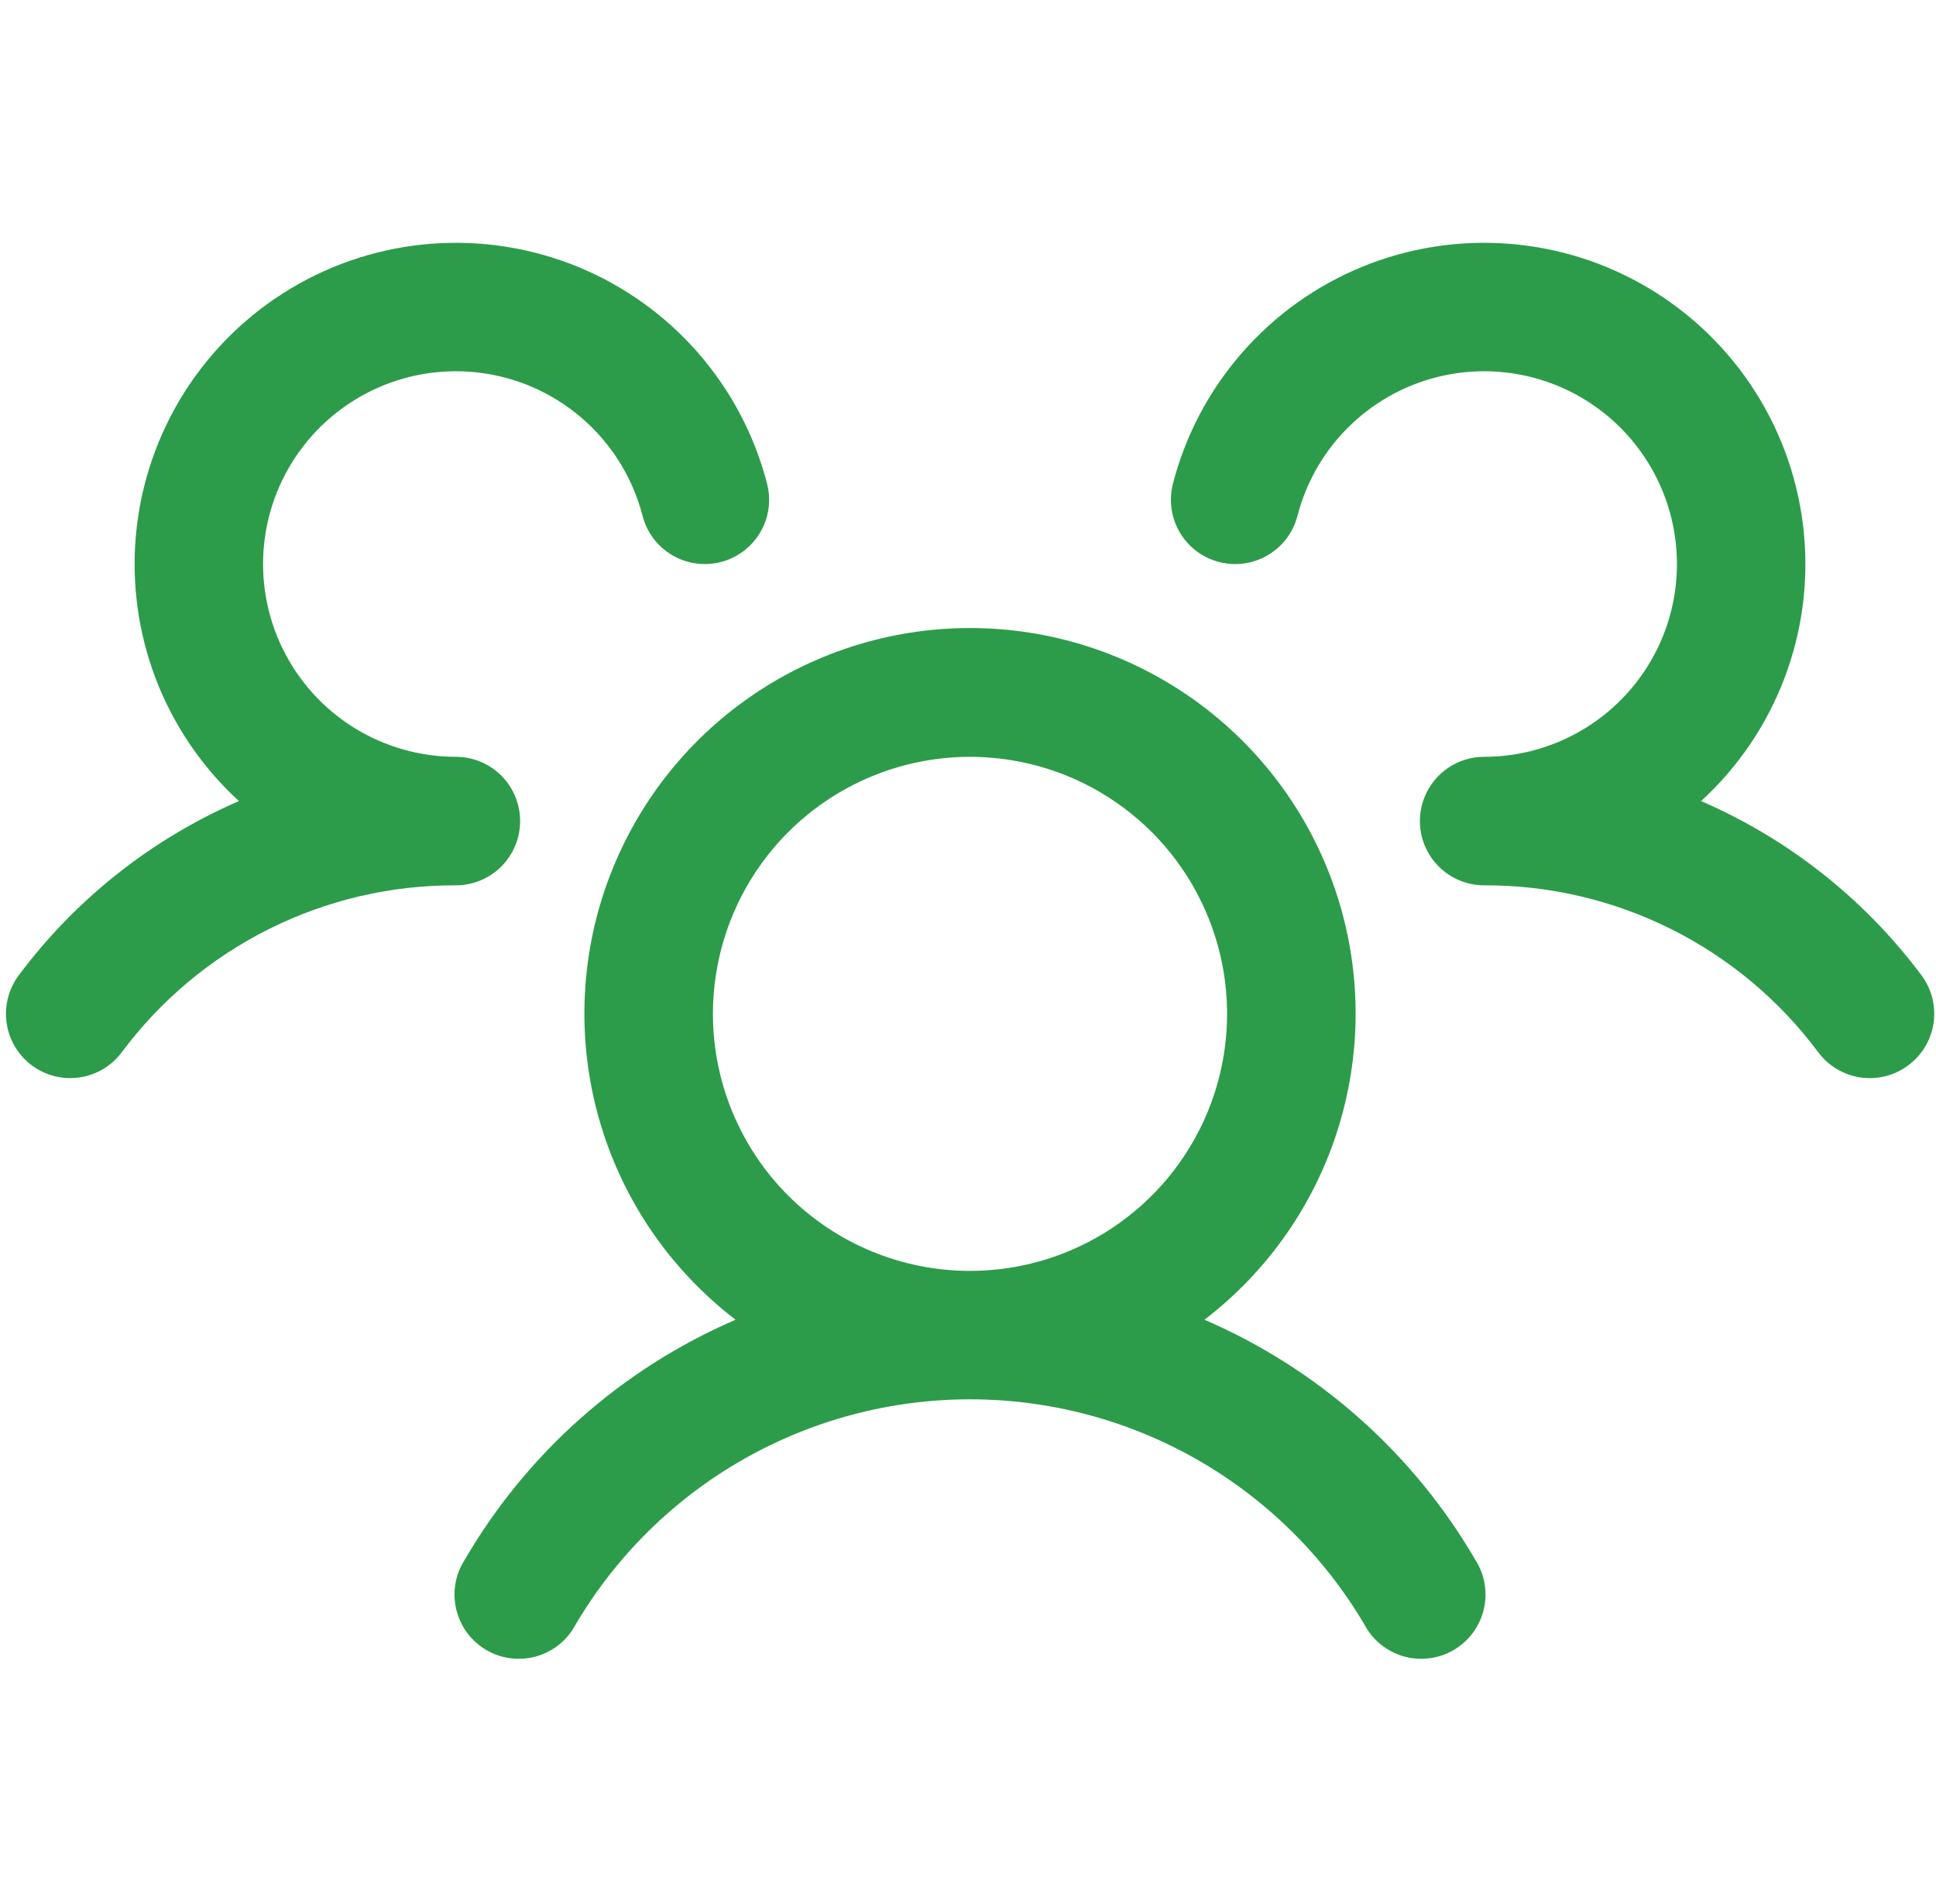 <svg width="61" height="60" viewBox="0 0 61 60" fill="none" xmlns="http://www.w3.org/2000/svg">
<path d="M60.128 33.569C59.916 33.729 59.673 33.845 59.416 33.911C59.158 33.977 58.89 33.991 58.627 33.954C58.364 33.916 58.11 33.827 57.882 33.692C57.653 33.556 57.453 33.377 57.293 33.164C56.073 31.524 54.484 30.192 52.655 29.278C50.826 28.363 48.808 27.891 46.763 27.899C46.365 27.899 45.976 27.782 45.644 27.561C45.312 27.341 45.053 27.028 44.898 26.661C44.793 26.412 44.739 26.145 44.739 25.874C44.739 25.604 44.793 25.336 44.898 25.087C45.053 24.72 45.312 24.407 45.644 24.187C45.976 23.967 46.365 23.849 46.763 23.849C47.9 23.849 49.013 23.53 49.977 22.929C50.941 22.328 51.717 21.468 52.218 20.448C52.718 19.428 52.922 18.288 52.806 17.158C52.691 16.027 52.261 14.952 51.565 14.054C50.87 13.156 49.936 12.47 48.87 12.076C47.804 11.682 46.65 11.595 45.537 11.824C44.424 12.053 43.398 12.59 42.575 13.374C41.752 14.157 41.165 15.155 40.881 16.255C40.814 16.513 40.698 16.755 40.538 16.968C40.378 17.18 40.177 17.359 39.948 17.494C39.719 17.63 39.465 17.718 39.202 17.755C38.938 17.793 38.67 17.777 38.413 17.711C38.155 17.644 37.913 17.528 37.7 17.368C37.488 17.208 37.309 17.008 37.174 16.778C37.039 16.549 36.95 16.296 36.913 16.032C36.876 15.769 36.891 15.501 36.957 15.243C37.352 13.717 38.096 12.305 39.133 11.118C40.169 9.931 41.468 9.002 42.926 8.405C44.384 7.809 45.962 7.561 47.533 7.681C49.104 7.801 50.625 8.286 51.976 9.098C53.326 9.91 54.469 11.025 55.312 12.356C56.156 13.687 56.677 15.197 56.834 16.764C56.992 18.332 56.781 19.915 56.219 21.387C55.657 22.859 54.76 24.18 53.598 25.244C56.351 26.436 58.745 28.328 60.541 30.732C60.7 30.945 60.816 31.188 60.882 31.446C60.948 31.704 60.962 31.972 60.923 32.236C60.885 32.5 60.795 32.753 60.659 32.982C60.522 33.211 60.342 33.41 60.128 33.569ZM46.49 49.162C46.636 49.392 46.735 49.65 46.779 49.919C46.823 50.189 46.813 50.465 46.748 50.73C46.683 50.995 46.565 51.245 46.401 51.463C46.237 51.681 46.031 51.864 45.794 52.001C45.558 52.138 45.296 52.225 45.025 52.258C44.754 52.291 44.479 52.269 44.217 52.193C43.955 52.117 43.71 51.988 43.499 51.816C43.288 51.643 43.113 51.429 42.987 51.187C41.711 49.027 39.894 47.237 37.716 45.993C35.537 44.749 33.072 44.096 30.563 44.096C28.055 44.096 25.59 44.749 23.411 45.993C21.232 47.237 19.416 49.027 18.14 51.187C18.013 51.429 17.839 51.643 17.628 51.816C17.416 51.988 17.172 52.117 16.91 52.193C16.648 52.269 16.372 52.291 16.101 52.258C15.83 52.225 15.569 52.138 15.332 52.001C15.096 51.864 14.889 51.681 14.726 51.463C14.562 51.245 14.444 50.995 14.379 50.73C14.314 50.465 14.303 50.189 14.347 49.919C14.392 49.65 14.49 49.392 14.637 49.162C16.6 45.788 19.593 43.134 23.177 41.588C21.16 40.044 19.678 37.907 18.939 35.477C18.2 33.047 18.241 30.447 19.056 28.042C19.871 25.636 21.419 23.547 23.483 22.067C25.548 20.587 28.023 19.791 30.563 19.791C33.103 19.791 35.579 20.587 37.643 22.067C39.707 23.547 41.255 25.636 42.071 28.042C42.886 30.447 42.926 33.047 42.187 35.477C41.448 37.907 39.966 40.044 37.95 41.588C41.533 43.134 44.527 45.788 46.49 49.162ZM30.563 40.049C32.165 40.049 33.731 39.574 35.063 38.684C36.395 37.794 37.434 36.529 38.047 35.049C38.66 33.569 38.82 31.94 38.508 30.369C38.195 28.798 37.424 27.354 36.291 26.222C35.158 25.089 33.715 24.317 32.144 24.005C30.572 23.692 28.944 23.853 27.463 24.466C25.983 25.079 24.718 26.117 23.828 27.449C22.938 28.781 22.463 30.347 22.463 31.949C22.463 34.097 23.317 36.158 24.836 37.677C26.355 39.196 28.415 40.049 30.563 40.049ZM16.388 25.874C16.388 25.337 16.175 24.822 15.795 24.442C15.415 24.062 14.9 23.849 14.363 23.849C13.227 23.849 12.114 23.53 11.149 22.929C10.185 22.328 9.409 21.468 8.909 20.448C8.409 19.428 8.205 18.288 8.32 17.158C8.435 16.027 8.865 14.952 9.561 14.054C10.257 13.156 11.191 12.47 12.257 12.076C13.322 11.682 14.477 11.595 15.59 11.824C16.703 12.053 17.729 12.59 18.552 13.374C19.375 14.157 19.962 15.155 20.246 16.255C20.38 16.776 20.716 17.221 21.178 17.494C21.641 17.767 22.194 17.845 22.714 17.711C23.234 17.577 23.68 17.241 23.953 16.778C24.226 16.316 24.304 15.763 24.169 15.243C23.775 13.717 23.03 12.305 21.994 11.118C20.958 9.931 19.659 9.002 18.201 8.405C16.742 7.809 15.165 7.561 13.594 7.681C12.023 7.801 10.501 8.286 9.151 9.098C7.8 9.91 6.658 11.025 5.814 12.356C4.971 13.687 4.45 15.197 4.292 16.764C4.135 18.332 4.345 19.915 4.907 21.387C5.469 22.859 6.367 24.18 7.529 25.244C4.778 26.437 2.387 28.329 0.593 30.732C0.271 31.161 0.132 31.701 0.208 32.233C0.283 32.765 0.567 33.245 0.997 33.568C1.427 33.891 1.967 34.029 2.499 33.953C3.031 33.878 3.511 33.594 3.833 33.164C5.054 31.524 6.642 30.192 8.471 29.278C10.3 28.363 12.319 27.891 14.363 27.899C14.9 27.899 15.415 27.686 15.795 27.306C16.175 26.926 16.388 26.411 16.388 25.874Z" fill="#2C9C4A"/>
</svg>
